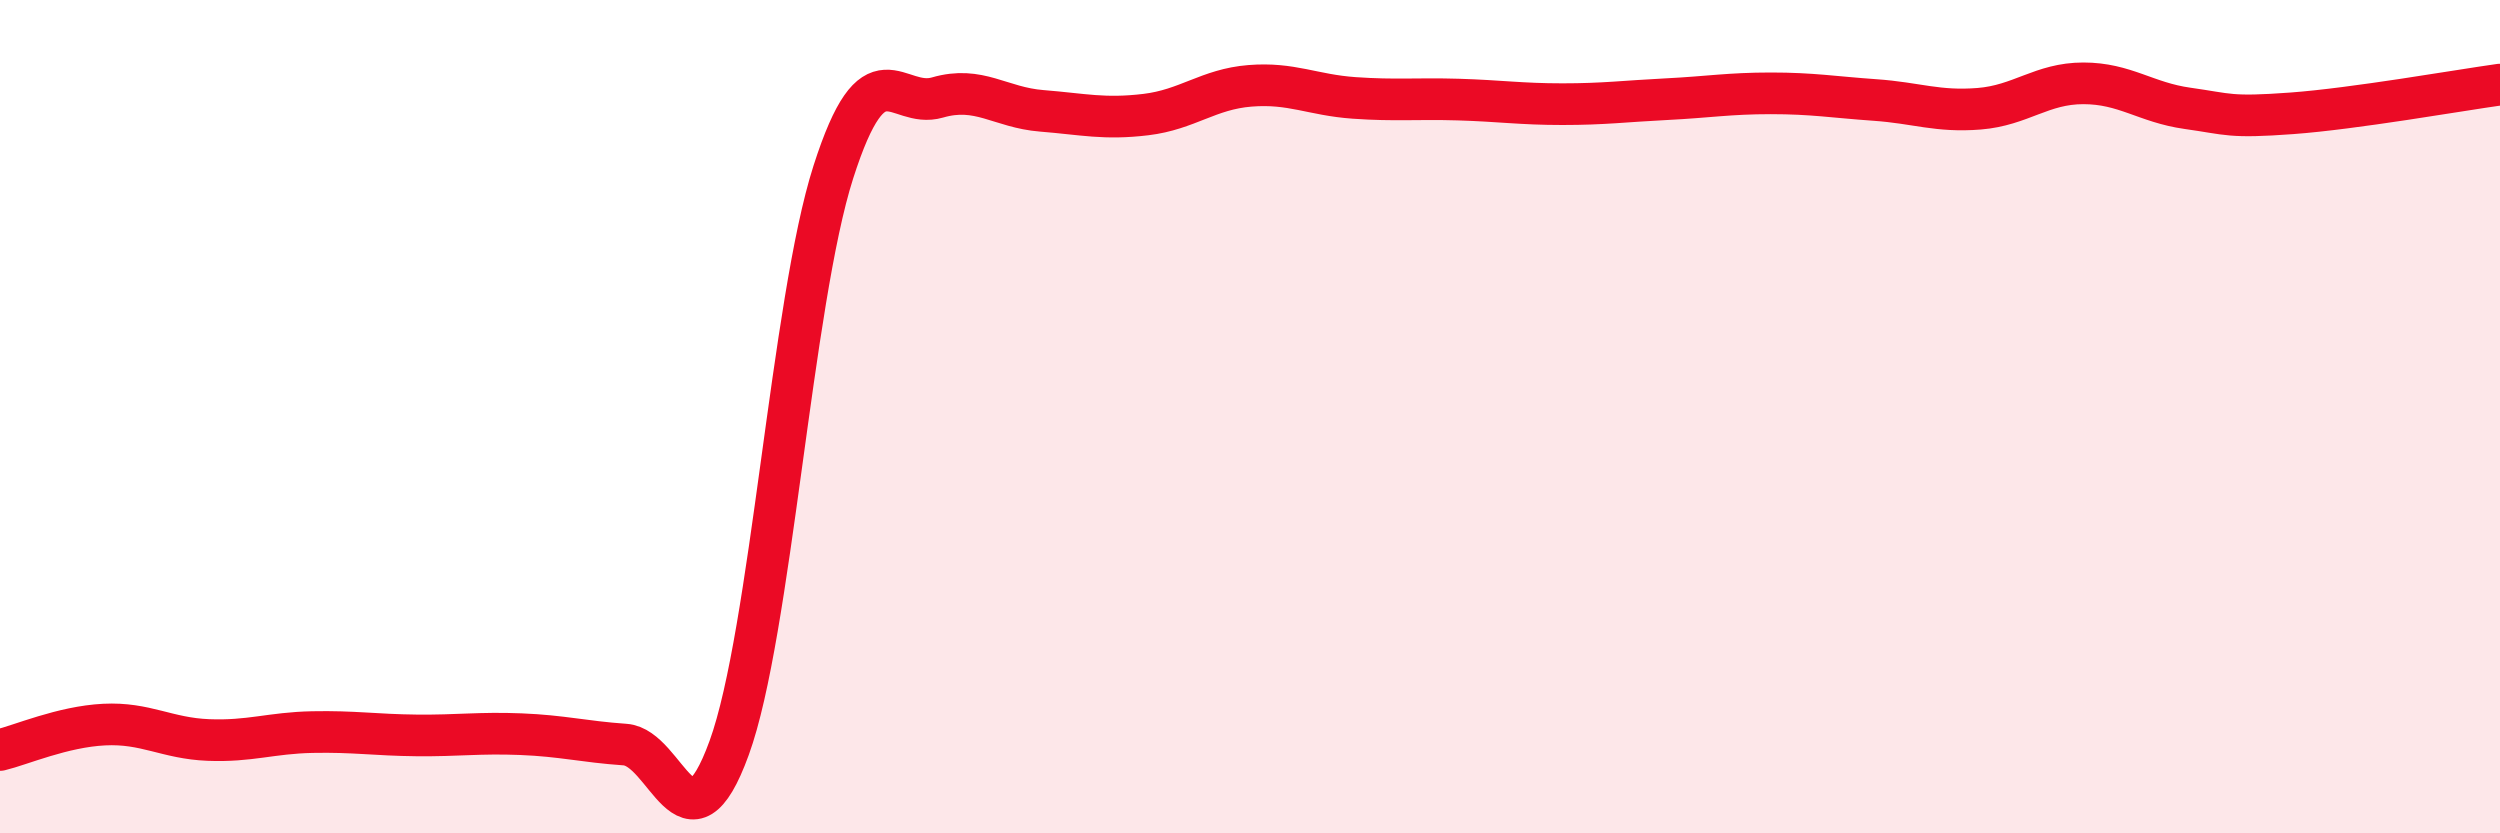 
    <svg width="60" height="20" viewBox="0 0 60 20" xmlns="http://www.w3.org/2000/svg">
      <path
        d="M 0,18 C 0.5,17.88 1.5,17.44 2.5,17.39 C 3.5,17.34 4,17.72 5,17.76 C 6,17.8 6.5,17.59 7.5,17.57 C 8.5,17.55 9,17.64 10,17.65 C 11,17.66 11.5,17.58 12.5,17.62 C 13.5,17.66 14,17.8 15,17.87 C 16,17.94 16.5,20.7 17.5,17.95 C 18.5,15.2 19,7.25 20,4.13 C 21,1.01 21.5,2.63 22.5,2.34 C 23.5,2.05 24,2.58 25,2.66 C 26,2.74 26.5,2.87 27.5,2.75 C 28.5,2.63 29,2.14 30,2.06 C 31,1.98 31.5,2.28 32.5,2.35 C 33.5,2.42 34,2.36 35,2.39 C 36,2.42 36.5,2.5 37.5,2.5 C 38.5,2.5 39,2.43 40,2.38 C 41,2.33 41.5,2.24 42.5,2.24 C 43.5,2.24 44,2.33 45,2.4 C 46,2.47 46.5,2.69 47.5,2.61 C 48.5,2.53 49,2 50,2 C 51,2 51.5,2.46 52.5,2.6 C 53.5,2.74 53.5,2.83 55,2.72 C 56.5,2.61 59,2.17 60,2.03L60 20L0 20Z"
        fill="#EB0A25"
        opacity="0.1"
        stroke-linecap="round"
        stroke-linejoin="round"
      />
      <path
        d="M 0,18 C 0.5,17.88 1.5,17.44 2.5,17.39 C 3.5,17.34 4,17.72 5,17.76 C 6,17.8 6.5,17.59 7.5,17.57 C 8.5,17.55 9,17.64 10,17.65 C 11,17.66 11.5,17.58 12.5,17.62 C 13.5,17.66 14,17.8 15,17.87 C 16,17.94 16.5,20.7 17.5,17.95 C 18.5,15.2 19,7.25 20,4.13 C 21,1.01 21.5,2.63 22.5,2.34 C 23.5,2.05 24,2.58 25,2.66 C 26,2.74 26.5,2.87 27.5,2.75 C 28.5,2.63 29,2.14 30,2.06 C 31,1.98 31.5,2.28 32.5,2.35 C 33.5,2.42 34,2.36 35,2.39 C 36,2.42 36.5,2.5 37.5,2.5 C 38.5,2.5 39,2.43 40,2.38 C 41,2.33 41.5,2.24 42.5,2.24 C 43.5,2.24 44,2.33 45,2.4 C 46,2.47 46.5,2.69 47.5,2.61 C 48.5,2.53 49,2 50,2 C 51,2 51.5,2.46 52.5,2.6 C 53.5,2.74 53.5,2.83 55,2.72 C 56.5,2.61 59,2.17 60,2.03"
        stroke="#EB0A25"
        stroke-width="1"
        fill="none"
        stroke-linecap="round"
        stroke-linejoin="round"
      />
    </svg>
  